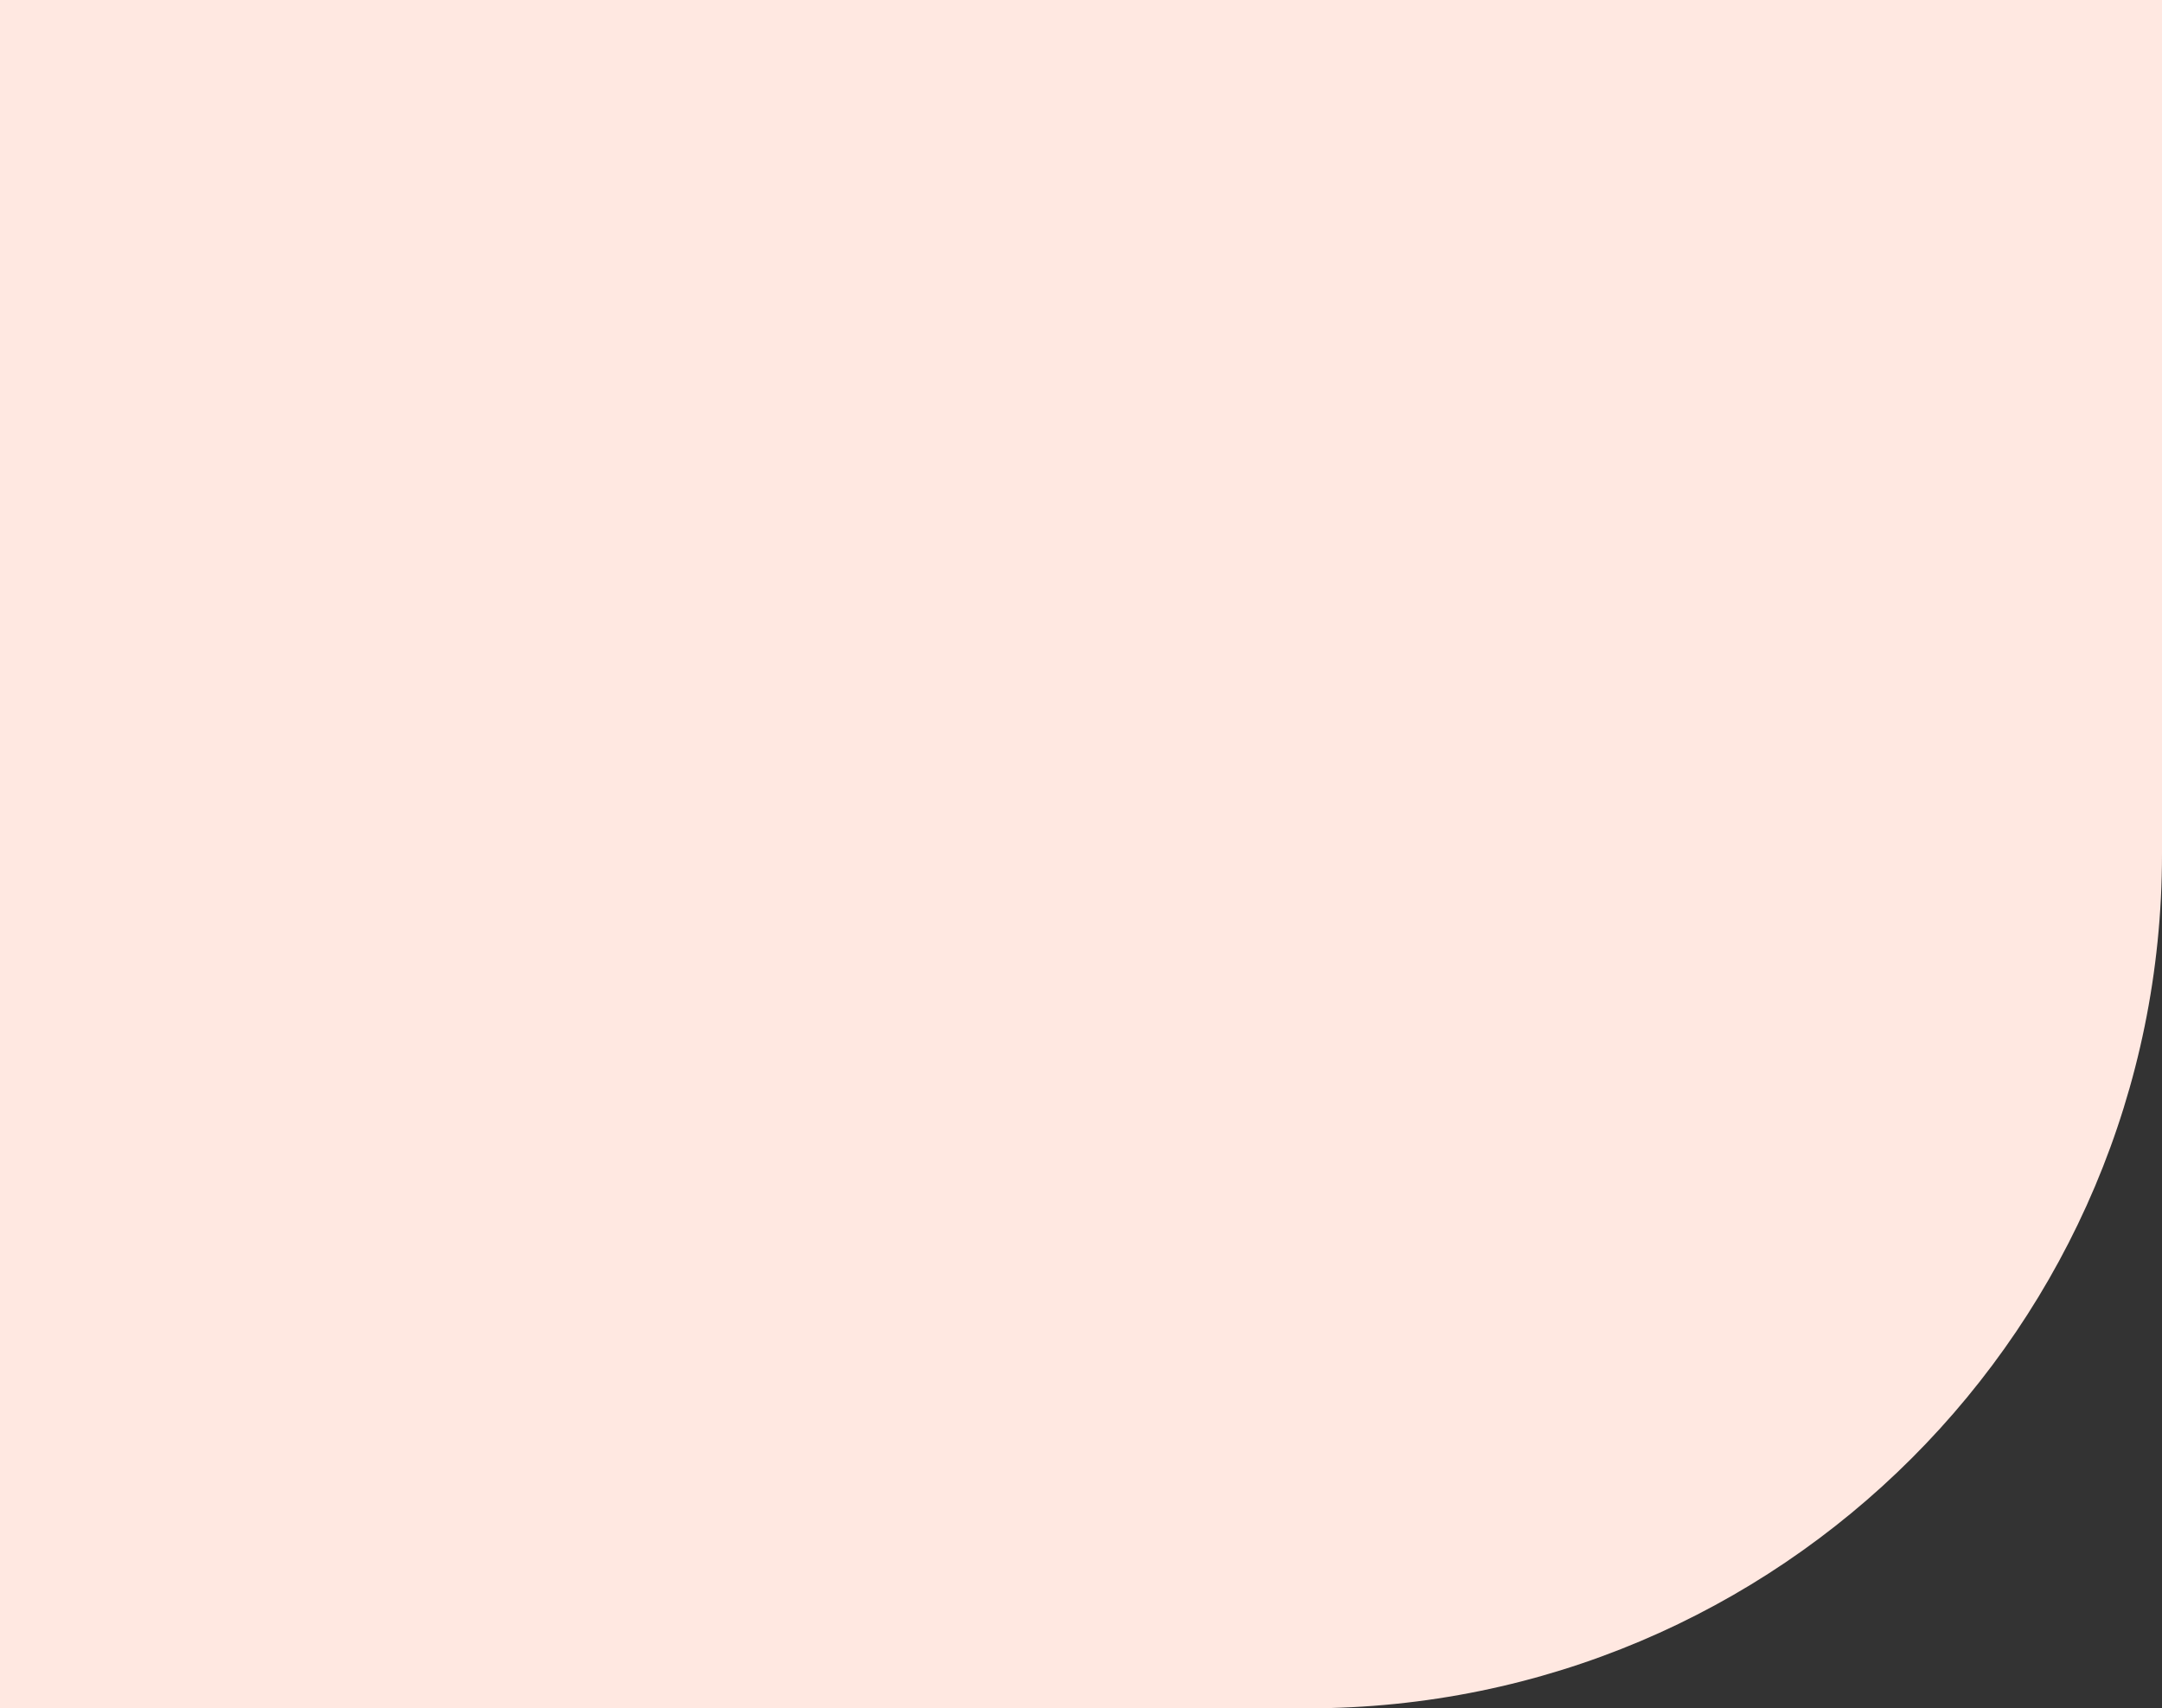 <svg width="467" height="369" viewBox="0 0 467 369" fill="none" xmlns="http://www.w3.org/2000/svg">
<rect x="0" y="0" width="467" height="369" fill="#333333" stroke="none"/>
<path d="M0 369H282.5C384.397 369 467 286.397 467 184.5V0H0L0 369Z" fill="#FFE8E1"/>
</svg>
